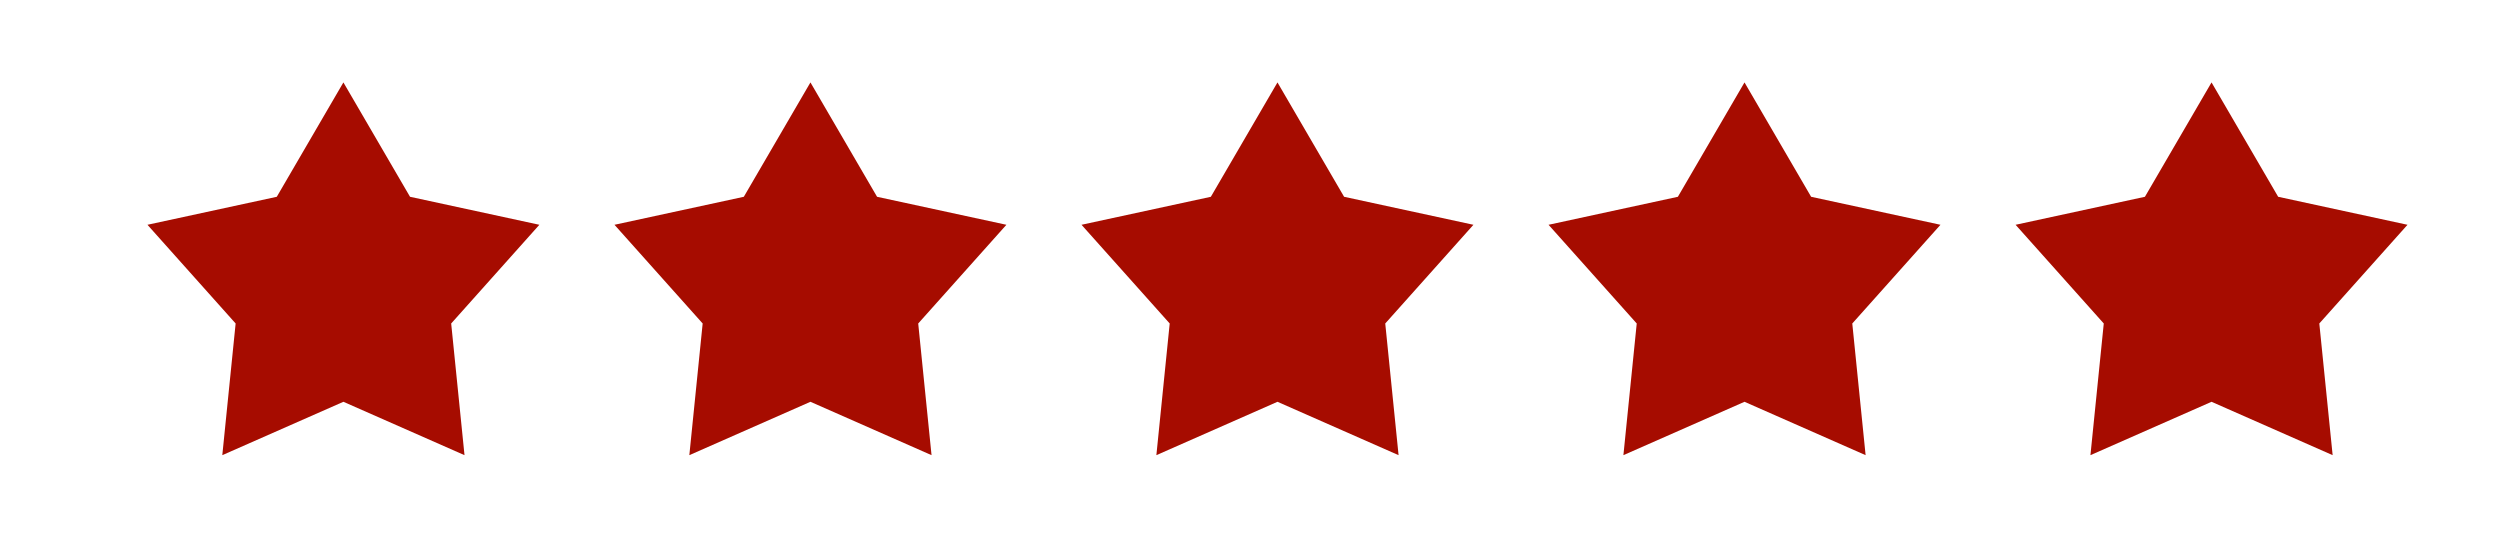<?xml version="1.0" encoding="UTF-8"?> <svg xmlns="http://www.w3.org/2000/svg" width="91" height="20" viewBox="0 0 91 20" fill="none"> <path d="M29.5 3L31.925 7.163L36.633 8.182L33.423 11.775L33.908 16.568L29.5 14.625L25.092 16.568L25.577 11.775L22.367 8.182L27.075 7.163L29.5 3Z" fill="#A60C00"></path> <path d="M46.5 3L48.925 7.163L53.633 8.182L50.423 11.775L50.908 16.568L46.5 14.625L42.092 16.568L42.577 11.775L39.367 8.182L44.075 7.163L46.5 3Z" fill="#A60C00"></path> <path d="M63.5 3L65.925 7.163L70.633 8.182L67.423 11.775L67.908 16.568L63.5 14.625L59.092 16.568L59.577 11.775L56.367 8.182L61.075 7.163L63.5 3Z" fill="#A60C00"></path> <path d="M80.5 3L82.925 7.163L87.633 8.182L84.423 11.775L84.908 16.568L80.5 14.625L76.092 16.568L76.577 11.775L73.367 8.182L78.075 7.163L80.5 3Z" fill="#A60C00"></path> <path d="M12.5 3L14.925 7.163L19.633 8.182L16.423 11.775L16.908 16.568L12.5 14.625L8.092 16.568L8.577 11.775L5.367 8.182L10.075 7.163L12.5 3Z" fill="#A60C00"></path> </svg> 